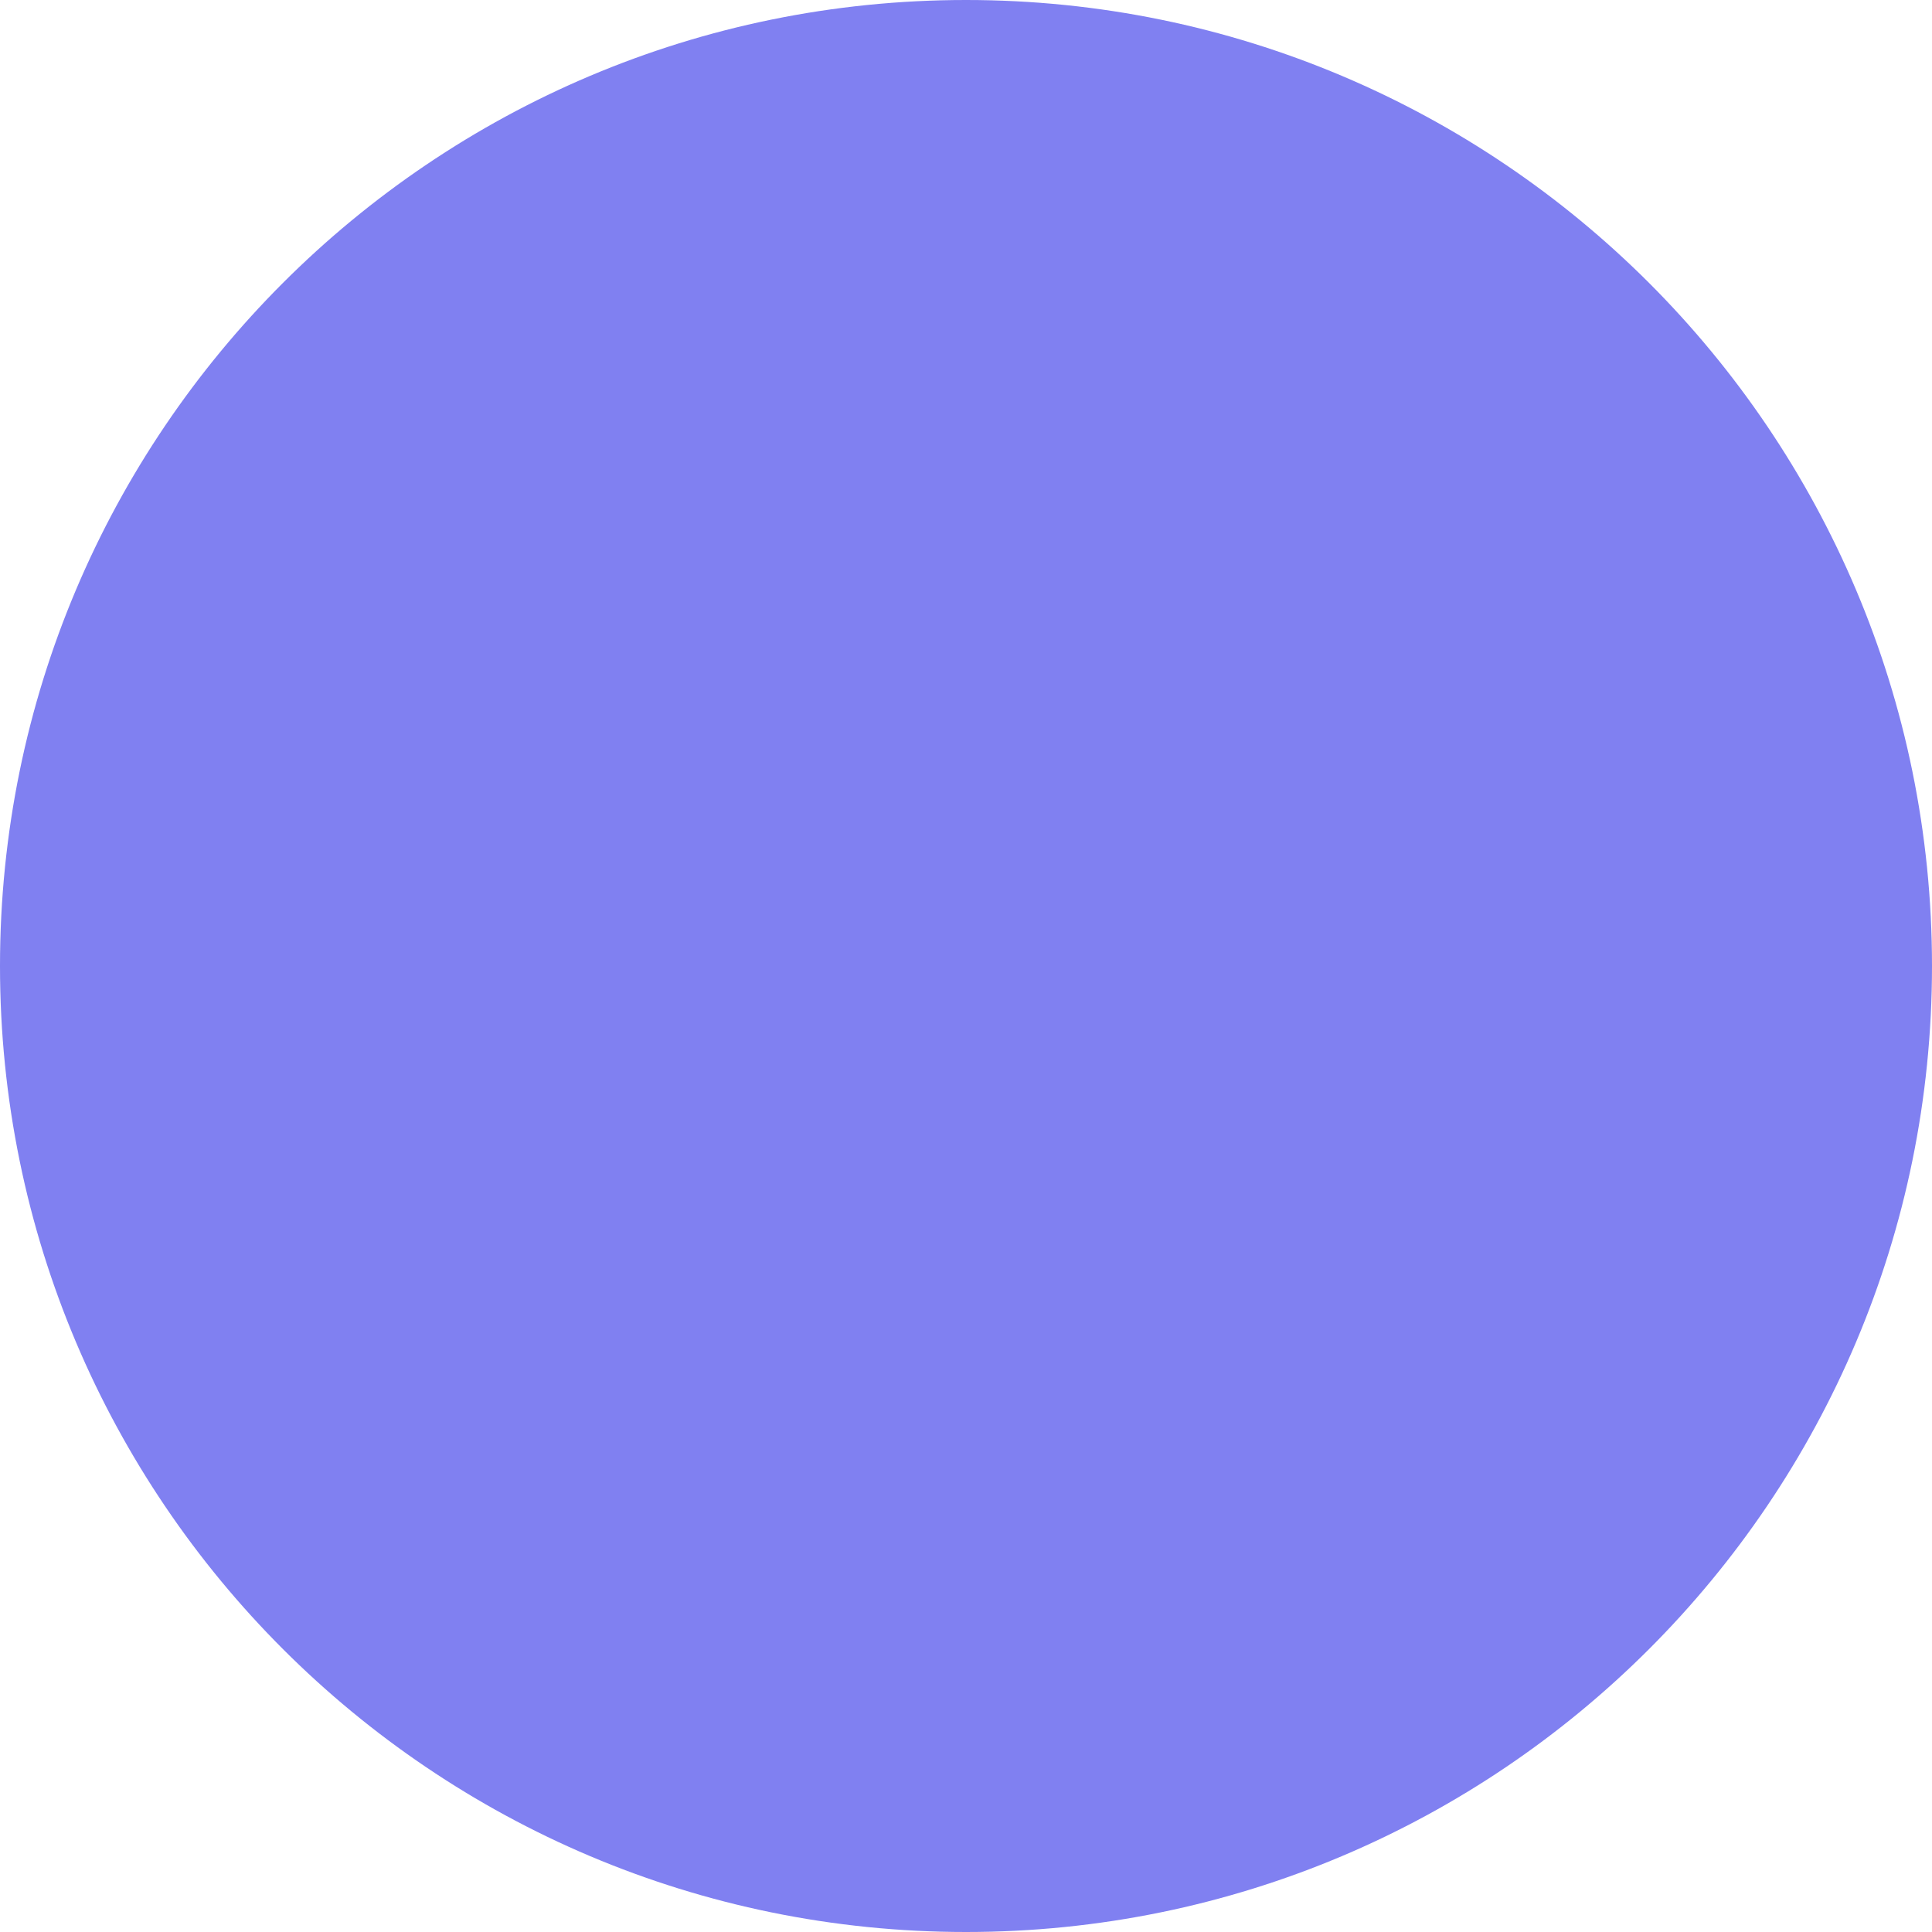 <svg width="40" height="40" viewBox="0 0 40 40" fill="none" xmlns="http://www.w3.org/2000/svg">
<g clip-path="url(#clip0_555_13611)">
<path d="M40 20C40 8.954 31.046 0 20 0C8.954 0 0 8.954 0 20C0 31.046 8.954 40 20 40C31.046 40 40 31.046 40 20Z" fill="#8080F1"/>
</g>
<defs>
<clipPath id="clip0_555_13611">
<rect width="40" height="40" fill="white"/>
</clipPath>
</defs>
</svg>
